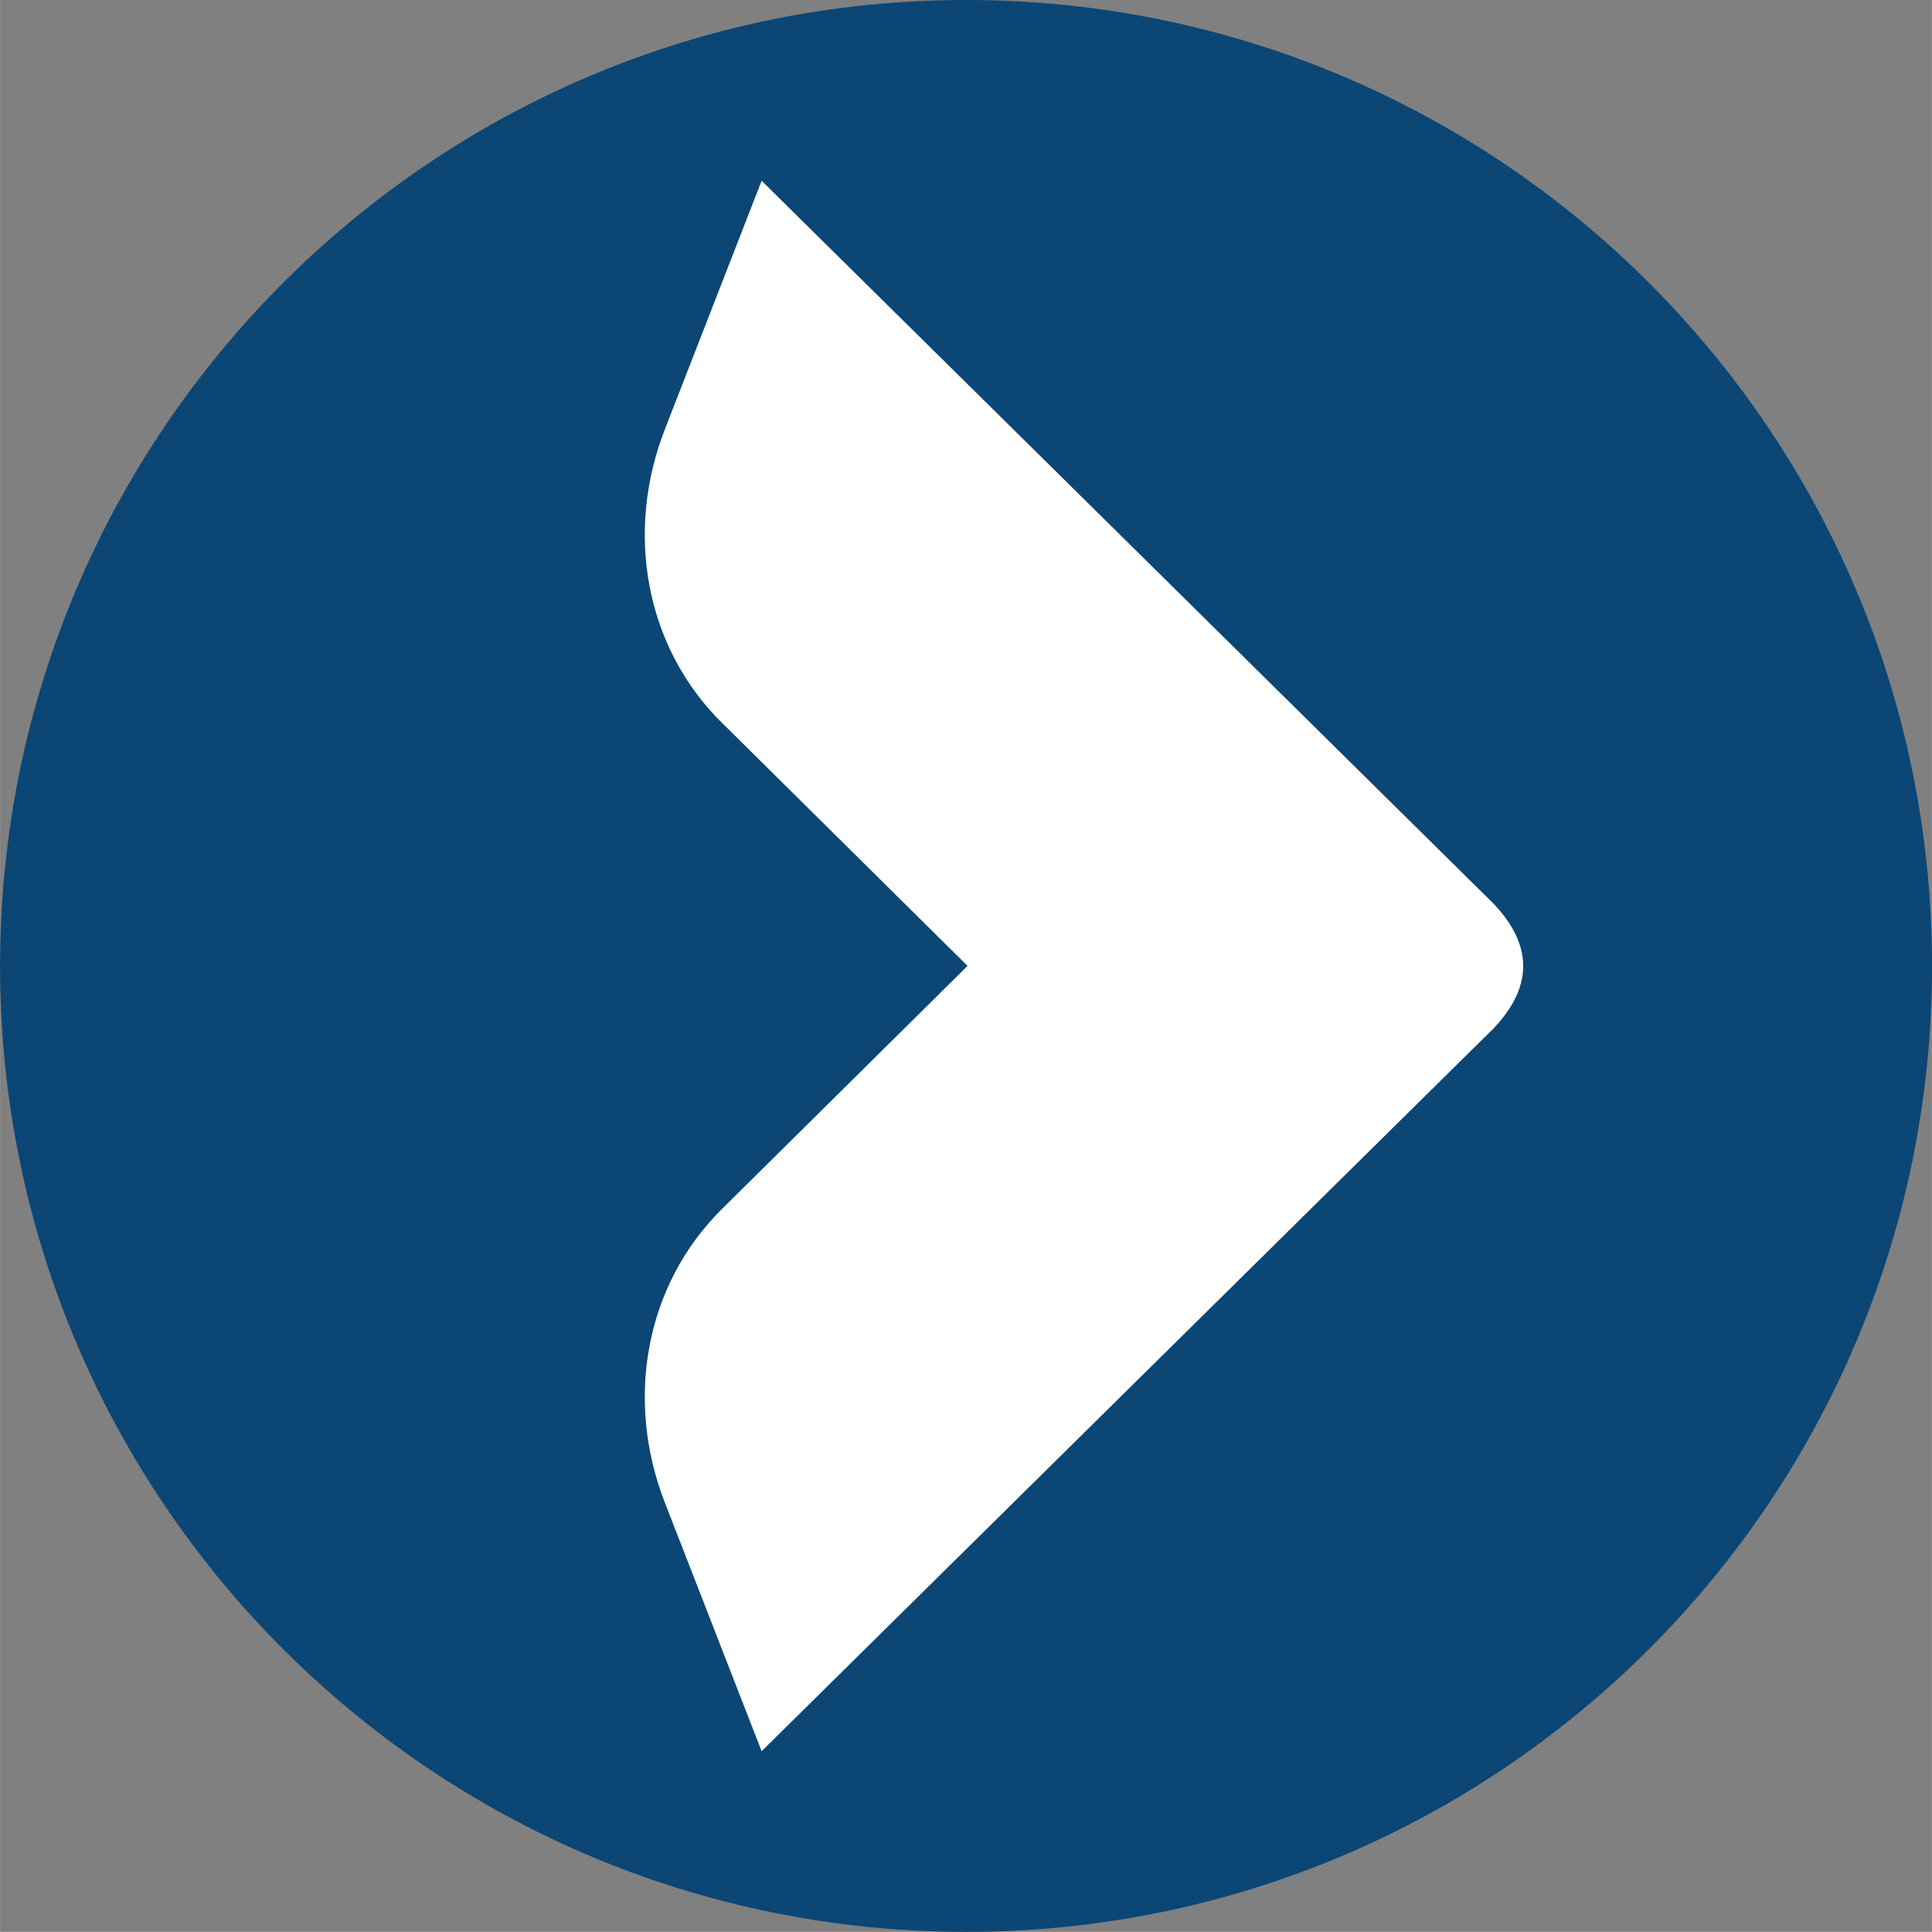 <?xml version="1.0" encoding="UTF-8"?>
<!DOCTYPE svg PUBLIC "-//W3C//DTD SVG 1.1//EN" "http://www.w3.org/Graphics/SVG/1.1/DTD/svg11.dtd">
<!-- Creator: CorelDRAW -->
<svg xmlns="http://www.w3.org/2000/svg" xml:space="preserve" width="16.341mm" height="16.34mm" version="1.1" style="shape-rendering:geometricPrecision; text-rendering:geometricPrecision; image-rendering:optimizeQuality; fill-rule:evenodd; clip-rule:evenodd"
viewBox="0 0 195.15 195.15"
 xmlns:xlink="http://www.w3.org/1999/xlink"
 xmlns:xodm="http://www.corel.com/coreldraw/odm/2003">
 <rect x="0" y="0" width="195.15" height="195.15" fill="#808080" stroke="none"/>
 <defs>
  <style type="text/css">
   <![CDATA[
    .fil0 {fill:#0B4675;fill-rule:nonzero}
    .fil1 {fill:white;fill-rule:nonzero}
   ]]>
  </style>
 </defs>
 <g id="Camada_x0020_1">
  <g id="_2270476459808">
   <path class="fil0" d="M97.58 0c53.89,0 97.58,43.68 97.58,97.58 0,53.89 -43.69,97.57 -97.58,97.57 -53.89,0 -97.58,-43.68 -97.58,-97.57 0,-53.89 43.69,-97.58 97.58,-97.58z"/>
   <path class="fil1" d="M72.99 73.09c-7.94,-7.8 -9.82,-19.47 -5.85,-29.68l9.79 -25.15c24.37,24.07 48.75,48.14 73.12,72.22 5.04,4.69 5.12,9.45 0,14.21 -24.37,24.07 -48.75,48.14 -73.12,72.21l-9.79 -25.15c-3.97,-10.21 -2.09,-21.88 5.85,-29.69l24.74 -24.49 -24.74 -24.49z"/>
  </g>
 </g>
</svg>
